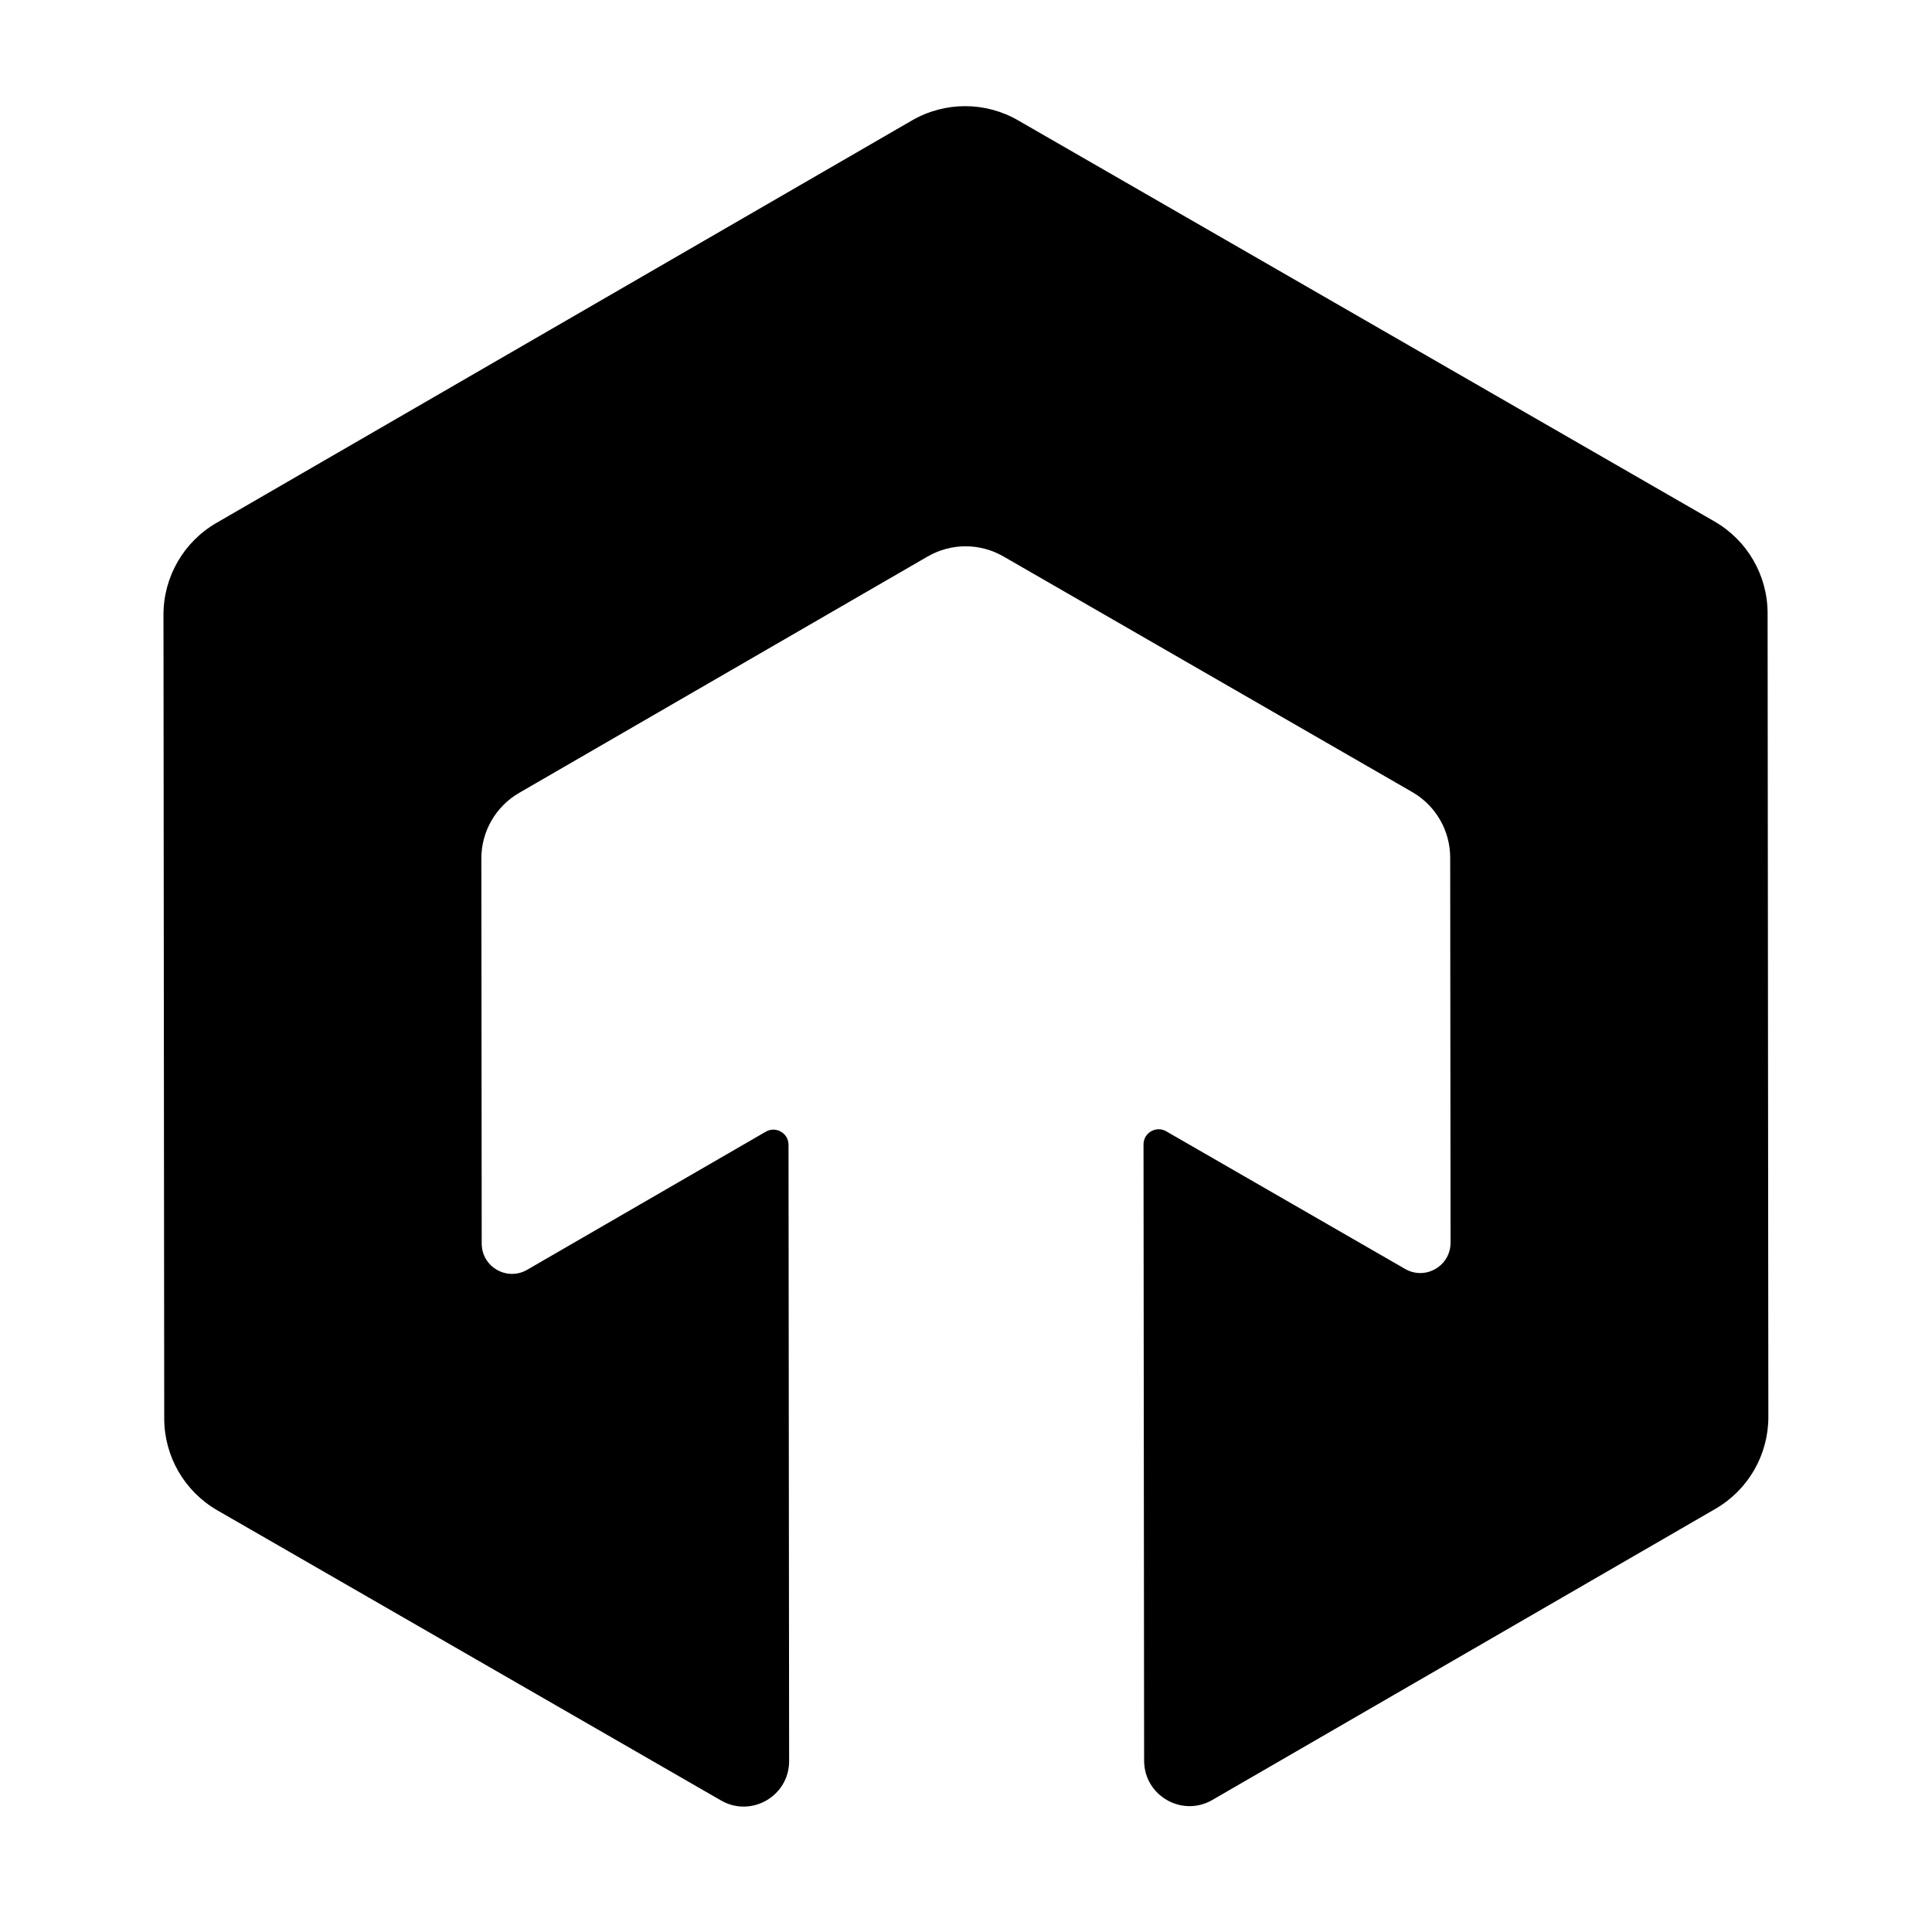 <svg version='1.1' id='svg-navbar-logo' width='32' height='32' viewBox='0 0 680 680' xmlns='http://www.w3.org/2000/svg' class='themed-logo-svg'>
<g id='layer-MC0' transform='matrix(0.9,0,0,0.9,34,34)'>
<path id='path2' d='m 0,0 -72.552,-41.983 c -4.365,-2.526 -9.828,0.621 -9.833,5.664 l -0.087,88.865 c -0.002,1.682 1.818,2.734 3.274,1.895 l 34.454,-19.852 c 2.913,-1.678 6.551,0.427 6.548,3.789 l -0.053,55.531 c -0.003,3.9 -2.087,7.502 -5.467,9.45 l -58.959,33.98 c -3.381,1.949 -7.544,1.945 -10.922,-0.009 l -58.91,-34.09 c -3.376,-1.953 -5.454,-5.56 -5.45,-9.461 l 0.052,-55.53 c 0.004,-3.362 3.645,-5.46 6.556,-3.776 l 34.409,19.911 c 1.455,0.842 3.276,-0.207 3.277,-1.888 l 0.088,-88.866 c 0.005,-5.043 -5.452,-8.201 -9.822,-5.683 l -72.633,41.839 c -4.733,2.726 -7.652,7.771 -7.657,13.232 l -0.108,115.903 c -0.005,5.461 2.904,10.51 7.63,13.245 l 100.31,58.046 c 4.727,2.735 10.554,2.741 15.286,0.015 L -0.135,142.38 c 4.733,-2.726 7.652,-7.77 7.657,-13.233 L 7.631,13.246 C 7.636,7.785 4.727,2.735 0,0' transform='matrix(2.712,0,0,-2.712,633.086,552.289)'>
</path>
</g>
</svg>
